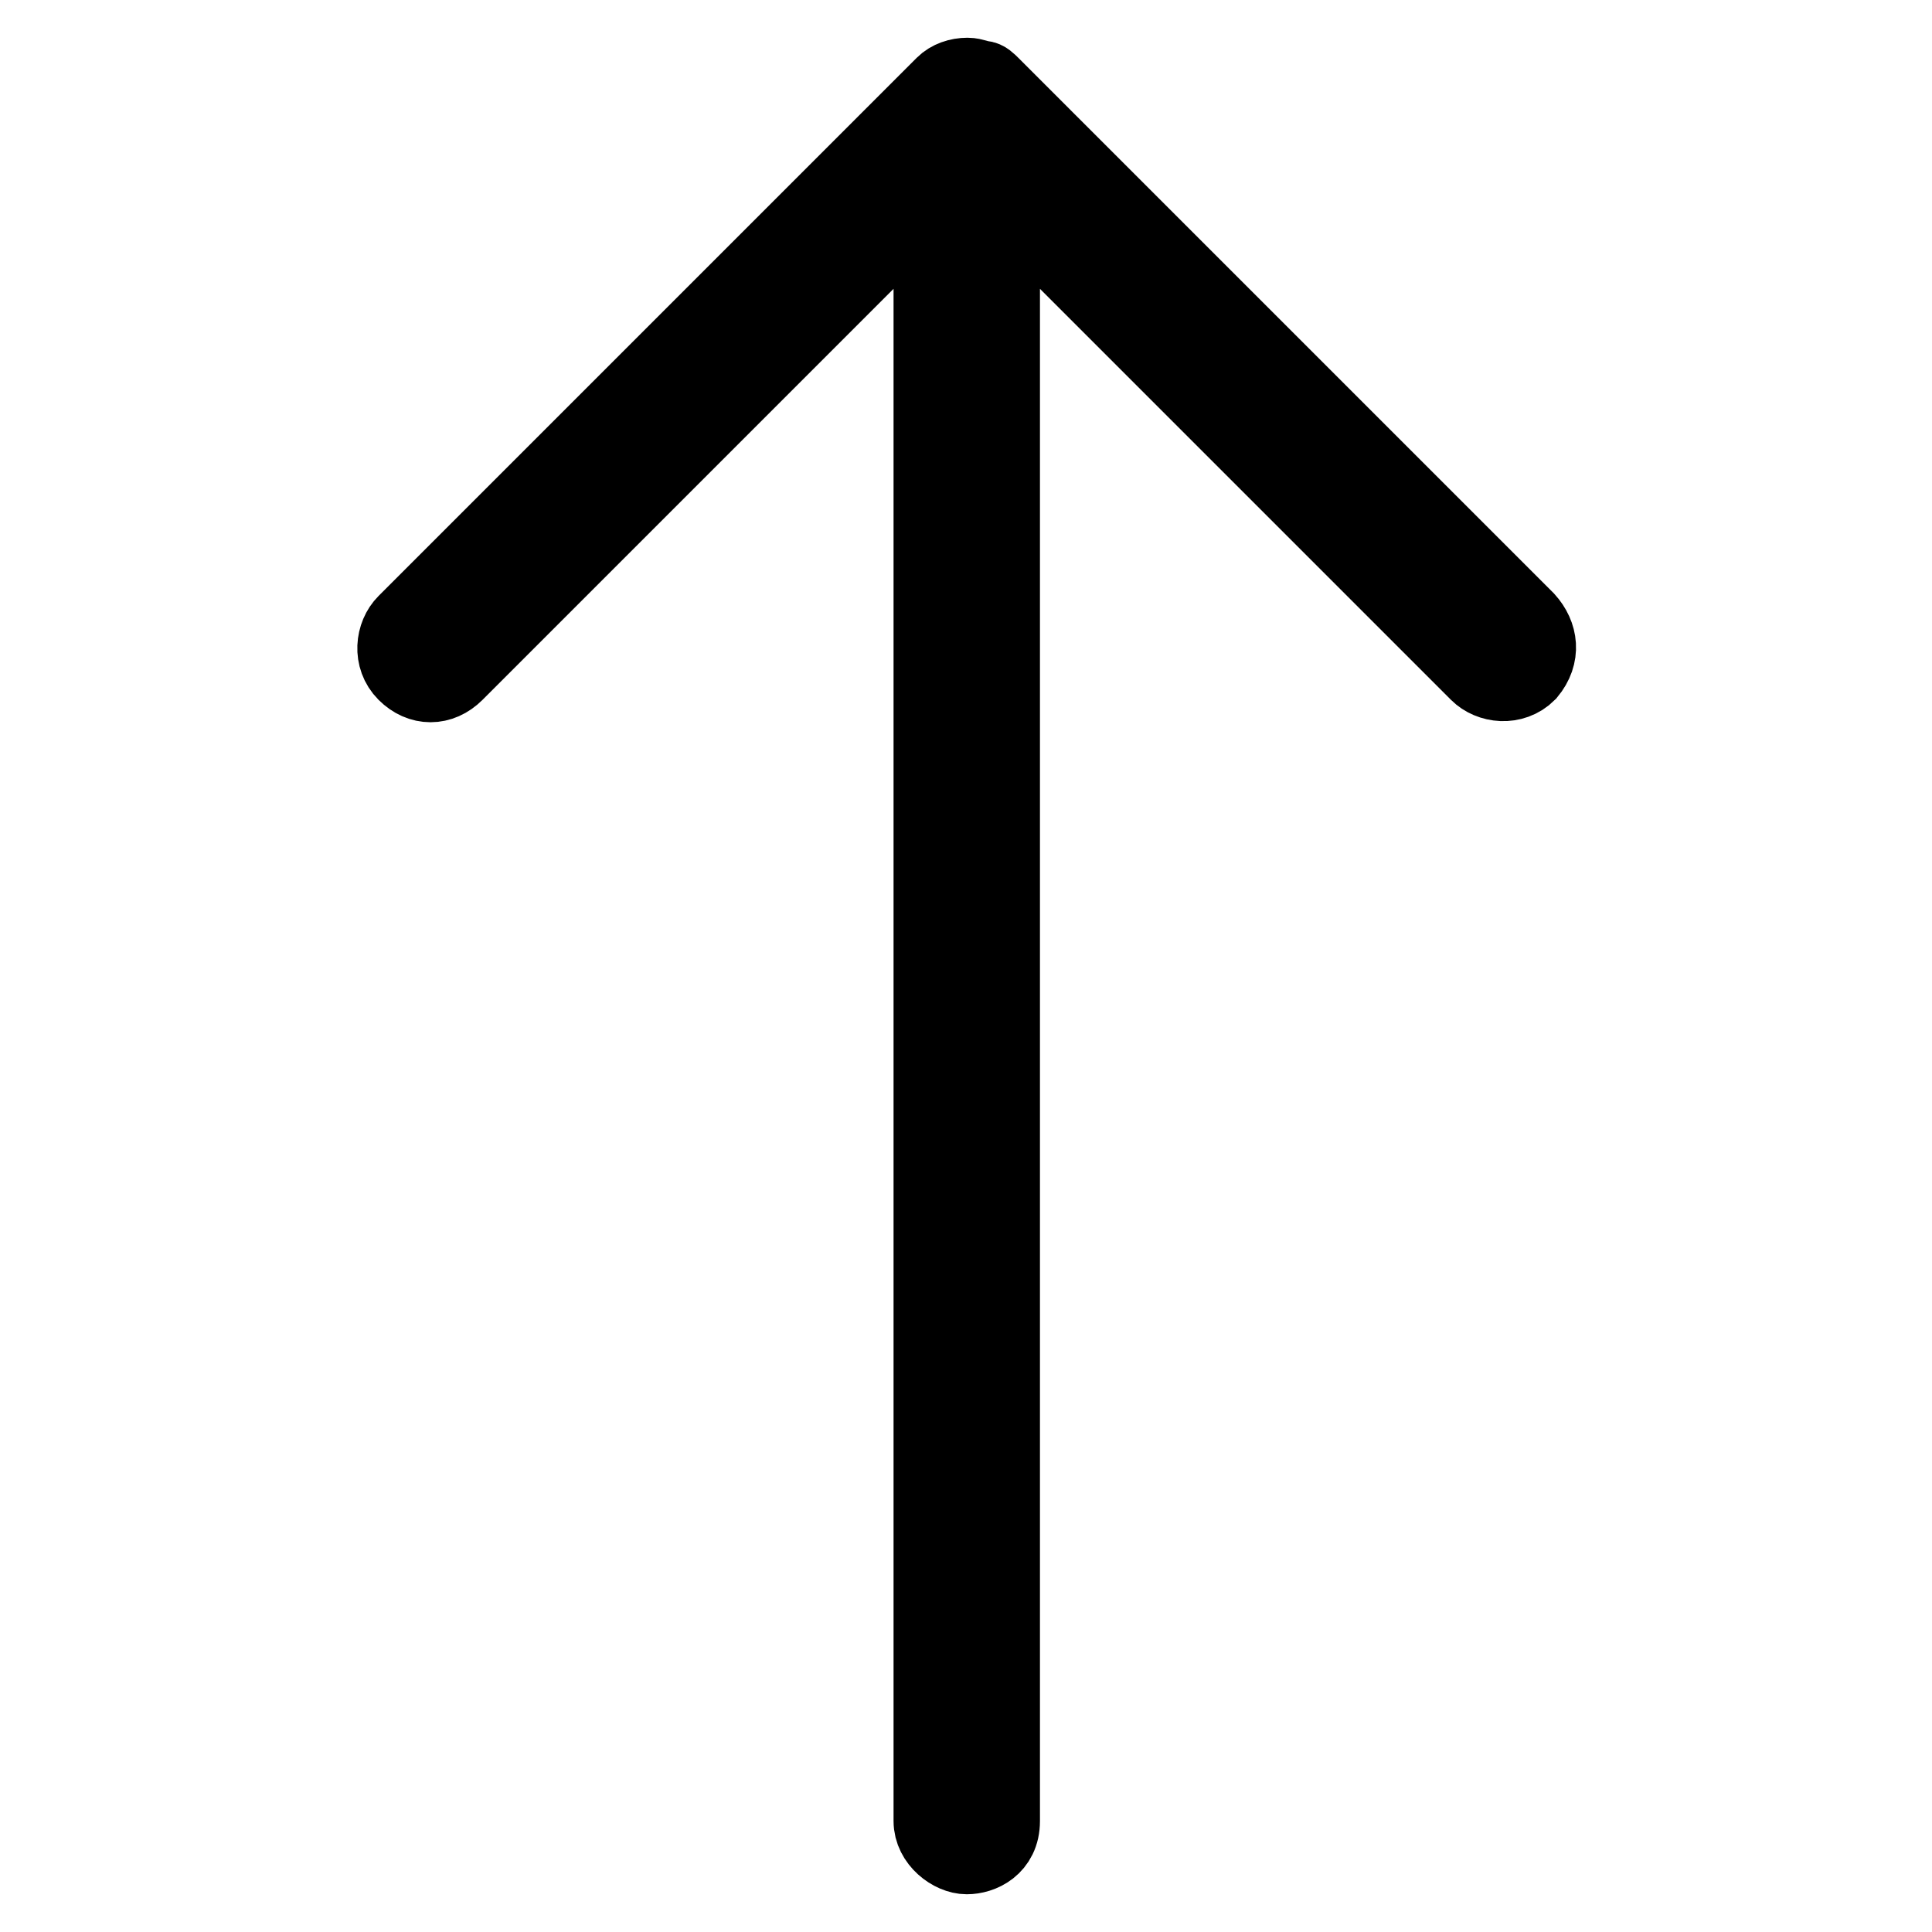 <?xml version="1.0" encoding="utf-8"?>
<!-- Svg Vector Icons : http://www.onlinewebfonts.com/icon -->
<!DOCTYPE svg PUBLIC "-//W3C//DTD SVG 1.1//EN" "http://www.w3.org/Graphics/SVG/1.1/DTD/svg11.dtd">
<svg version="1.1" xmlns="http://www.w3.org/2000/svg" xmlns:xlink="http://www.w3.org/1999/xlink" x="0px" y="0px" viewBox="0 0 256 256" enable-background="new 0 0 256 256" xml:space="preserve">
<g> <path stroke-width="10" fill-opacity="0" stroke="#000000"  d="M202.5,89.2c-2,2-5.1,1.6-6.7,0l-63-63v215.1c0,3.5-2.8,4.7-4.7,4.7c-2,0-4.7-2-4.7-4.7V26.2l-63,63 c-2,2-4.7,2-6.7,0c-2-2-1.6-5.1,0-6.7l70.9-70.9l0.4-0.4l0,0l0,0c0.8-0.8,2-1.2,3.2-1.2l0,0c0.8,0,1.6,0.4,2,0.4 c0.4,0,0.8,0.4,1.2,0.8l70.9,70.9C204.1,84.1,204.5,86.8,202.5,89.2L202.5,89.2z"/></g>
</svg>